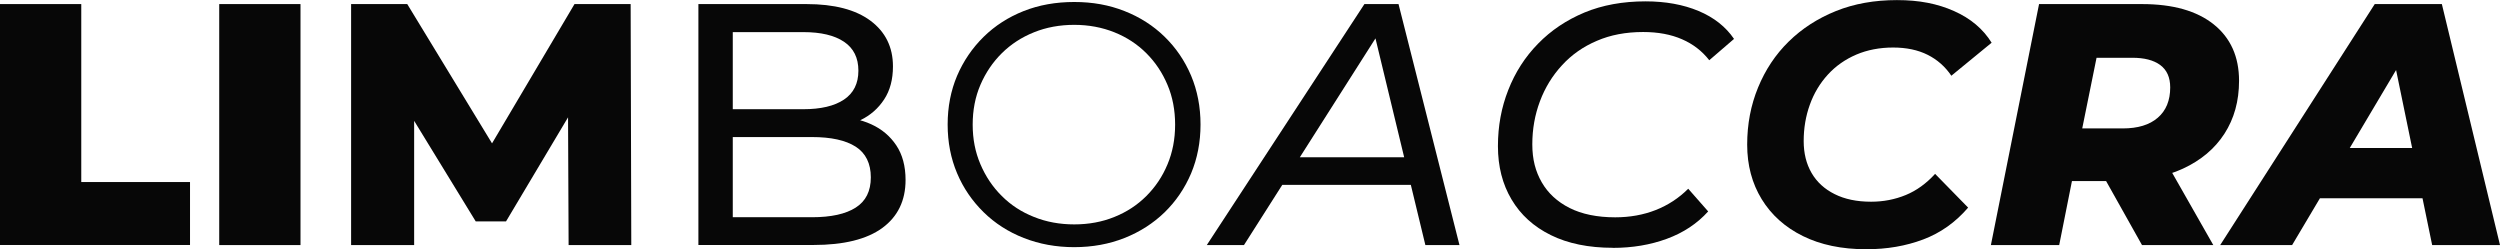 <?xml version="1.0" encoding="UTF-8"?>
<svg xmlns="http://www.w3.org/2000/svg" id="Layer_2" data-name="Layer 2" viewBox="0 0 275.63 27.48">
  <defs>
    <style>
      .cls-1 {
        fill: #070707;
      }
    </style>
  </defs>
  <g id="Layer_1-2" data-name="Layer 1">
    <g>
      <path class="cls-1" d="m0,27.02V.45h8.96v19.62h11.99v6.94H0Z"></path>
      <path class="cls-1" d="m24.17,27.02V.45h8.96v26.57h-8.96Z"></path>
      <path class="cls-1" d="m38.71,27.02V.45h6.19l11,18.07h-3.26L63.34.45h6.19l.07,26.57h-6.91l-.07-16.05h1.18l-8.01,13.44h-3.34l-8.23-13.44h1.44v16.05h-6.95Z"></path>
      <path class="cls-1" d="m77,27.02V.45h11.92c3.06,0,5.41.61,7.06,1.84,1.64,1.23,2.47,2.9,2.47,5.03,0,1.44-.32,2.65-.97,3.64-.65.99-1.51,1.75-2.6,2.28s-2.26.8-3.53.8l.68-1.14c1.52,0,2.86.27,4.02.8,1.17.53,2.09,1.31,2.77,2.33.68,1.02,1.02,2.3,1.02,3.81,0,2.28-.86,4.04-2.56,5.29-1.71,1.25-4.24,1.88-7.61,1.88h-12.67Zm3.79-3.07h8.73c2.1,0,3.71-.35,4.82-1.06,1.12-.71,1.67-1.82,1.67-3.34s-.56-2.67-1.67-3.38c-1.11-.71-2.72-1.06-4.82-1.06h-9.07v-3.07h8.12c1.92,0,3.42-.35,4.48-1.06,1.06-.71,1.59-1.77,1.59-3.19s-.53-2.48-1.59-3.19c-1.06-.71-2.55-1.06-4.48-1.06h-7.78v20.42Z"></path>
      <path class="cls-1" d="m118.44,27.25c-2,0-3.85-.34-5.56-1.01-1.71-.67-3.19-1.62-4.44-2.85-1.25-1.23-2.23-2.65-2.92-4.29-.69-1.63-1.04-3.42-1.04-5.37s.35-3.74,1.04-5.37c.7-1.63,1.67-3.06,2.92-4.29s2.73-2.18,4.42-2.85,3.55-1,5.58-1,3.84.33,5.54,1,3.17,1.61,4.42,2.83c1.25,1.22,2.22,2.64,2.92,4.29.69,1.64,1.04,3.44,1.04,5.39s-.35,3.74-1.04,5.39c-.7,1.64-1.67,3.07-2.92,4.29-1.25,1.21-2.73,2.16-4.42,2.83s-3.54,1.01-5.54,1.01Zm0-2.51c1.59,0,3.07-.27,4.42-.82,1.35-.54,2.53-1.31,3.53-2.31,1-1,1.78-2.16,2.33-3.49.56-1.33.84-2.79.84-4.38s-.28-3.06-.84-4.38c-.56-1.33-1.33-2.49-2.33-3.49-1-1-2.18-1.77-3.53-2.31-1.35-.54-2.83-.82-4.42-.82s-3.08.27-4.44.82c-1.37.55-2.55,1.32-3.55,2.31s-1.79,2.16-2.36,3.49c-.57,1.33-.85,2.79-.85,4.38s.28,3.02.85,4.36c.57,1.34,1.35,2.51,2.36,3.51,1,1,2.18,1.77,3.55,2.31,1.36.55,2.85.82,4.44.82Z"></path>
      <path class="cls-1" d="m133.05,27.02L150.43.45h3.76l6.72,26.57h-3.76l-5.92-24.52h1.52l-15.6,24.52h-4.1Zm6.45-6.64l1.67-3.04h14.92l.53,3.04h-17.12Z"></path>
      <path class="cls-1" d="m177.83,27.32c-2.68,0-4.97-.47-6.85-1.4-1.89-.93-3.33-2.24-4.33-3.93-1-1.68-1.5-3.64-1.5-5.87s.38-4.27,1.14-6.2c.76-1.94,1.85-3.64,3.28-5.1,1.43-1.47,3.14-2.61,5.12-3.44,1.98-.82,4.23-1.23,6.73-1.23,2.2,0,4.15.35,5.85,1.06,1.69.71,3,1.74,3.91,3.08l-2.73,2.35c-.79-1.01-1.78-1.78-3-2.31-1.21-.53-2.64-.8-4.29-.8-1.9,0-3.6.32-5.1.97-1.51.64-2.79,1.54-3.85,2.7-1.06,1.15-1.87,2.47-2.43,3.97-.56,1.49-.84,3.07-.84,4.74s.35,2.99,1.04,4.19c.69,1.2,1.72,2.15,3.07,2.83,1.35.68,3.03,1.03,5.03,1.03,1.62,0,3.11-.27,4.46-.8,1.35-.53,2.55-1.31,3.59-2.35l2.2,2.5c-1.21,1.34-2.73,2.35-4.56,3.02-1.82.67-3.81,1-5.96,1Z"></path>
      <path class="cls-1" d="m205.76,27.48c-2.71,0-5.04-.49-7-1.46-1.96-.97-3.47-2.33-4.53-4.06-1.06-1.73-1.6-3.74-1.6-6.01s.4-4.35,1.2-6.3c.8-1.95,1.92-3.64,3.38-5.07,1.46-1.43,3.19-2.55,5.2-3.36,2.01-.81,4.26-1.21,6.73-1.21s4.48.4,6.3,1.21c1.82.81,3.2,1.97,4.14,3.49l-4.44,3.64c-.68-1.01-1.56-1.78-2.62-2.31-1.06-.53-2.33-.8-3.8-.8s-2.84.26-4.06.78c-1.21.52-2.26,1.25-3.13,2.2-.87.95-1.54,2.06-1.99,3.32-.46,1.27-.68,2.61-.68,4.02,0,1.34.29,2.51.87,3.51.58,1,1.43,1.78,2.54,2.33,1.11.56,2.45.84,4.02.84,1.36,0,2.64-.25,3.83-.74,1.19-.49,2.26-1.27,3.23-2.33l3.64,3.72c-1.39,1.62-3.04,2.79-4.95,3.51-1.91.72-4,1.08-6.28,1.08Z"></path>
      <path class="cls-1" d="m219.5,27.02L224.81.45h11.35c3.42,0,6.05.75,7.91,2.24s2.79,3.57,2.79,6.22c0,2.23-.54,4.17-1.61,5.83s-2.6,2.94-4.57,3.85c-1.97.91-4.3,1.37-6.98,1.37h-8.61l3.99-3.23-2.05,10.29h-7.51Zm9.37-9.41l-2.62-3.45h7.78c1.67,0,2.96-.39,3.87-1.18.91-.78,1.37-1.9,1.37-3.34,0-1.11-.37-1.93-1.1-2.47s-1.76-.8-3.07-.8h-7.25l4.02-3.56-3,14.8Zm7.29,9.41l-5.43-9.68h7.78l5.51,9.68h-7.86Z"></path>
      <path class="cls-1" d="m244.78,27.02L261.82.45h7.4l6.41,26.57h-7.48l-4.74-23h2.96l-13.66,23h-7.93Zm7.44-5.16l3.04-5.54h12.98l.84,5.54h-16.85Z"></path>
    </g>
  </g>
</svg>

